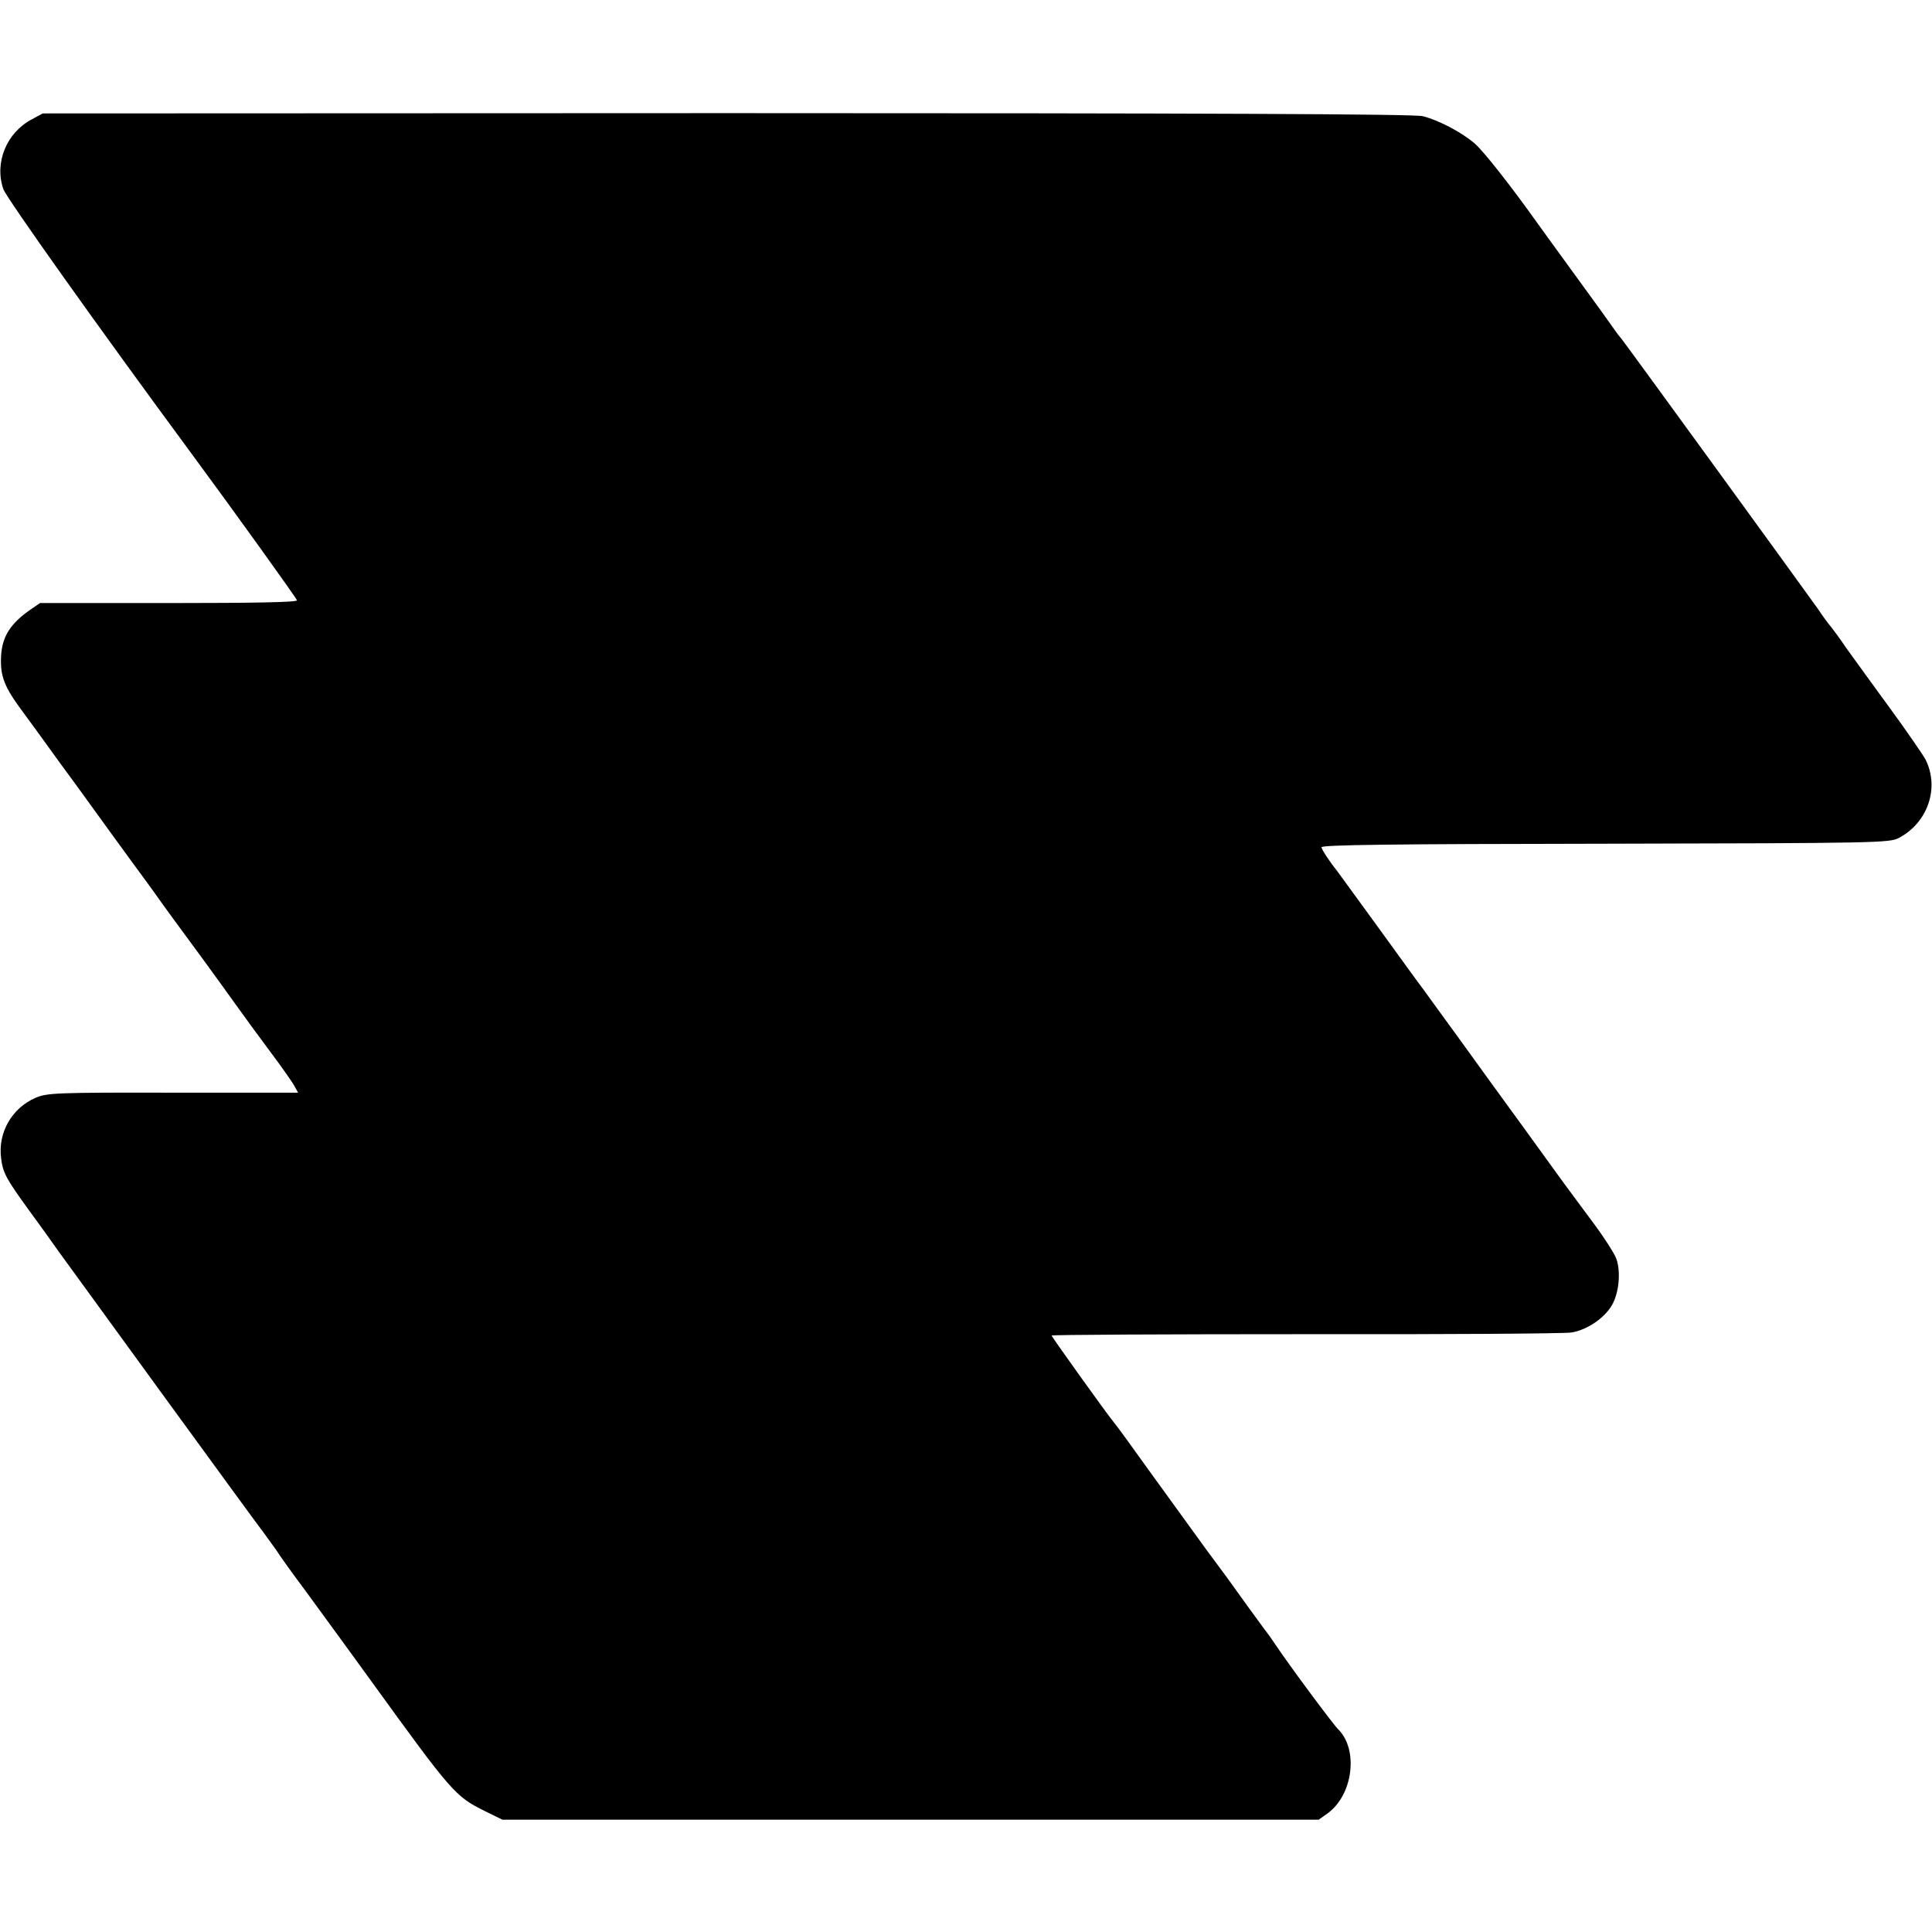 <?xml version="1.0" standalone="no"?>
<!DOCTYPE svg PUBLIC "-//W3C//DTD SVG 20010904//EN"
 "http://www.w3.org/TR/2001/REC-SVG-20010904/DTD/svg10.dtd">
<svg version="1.0" xmlns="http://www.w3.org/2000/svg"
 width="700pt" height="700pt" viewBox="0 0 700 700"
 preserveAspectRatio="xMidYMid meet">
<g transform="translate(0,700) scale(0.1,-0.1)"
fill="#000000" stroke="none">
<path d="M116 6568 c-92 -48 -137 -157 -104 -253 11 -32 348 -506 683 -960
157 -213 377 -519 381 -530 3 -7 -152 -10 -463 -10 l-468 0 -35 -24 c-72 -50
-102 -97 -106 -167 -4 -73 11 -112 77 -201 32 -43 68 -93 81 -111 13 -18 41
-57 63 -87 22 -30 54 -73 71 -97 62 -86 160 -221 199 -274 22 -29 51 -70 65
-89 14 -20 39 -55 56 -78 60 -81 180 -245 234 -321 30 -42 89 -123 131 -179
42 -56 81 -112 87 -124 l12 -22 -454 0 c-426 1 -457 -1 -498 -19 -85 -37 -136
-126 -124 -218 6 -53 19 -76 101 -189 36 -49 85 -117 108 -150 71 -98 726
-999 740 -1015 6 -9 28 -38 47 -65 18 -28 65 -93 104 -145 157 -215 189 -259
244 -335 288 -398 302 -414 407 -466 l65 -32 1479 0 1479 0 31 22 c93 66 114
231 40 305 -19 18 -181 237 -227 306 -9 14 -28 41 -43 60 -25 34 -95 130 -131
181 -10 13 -44 60 -77 104 -32 44 -118 163 -192 265 -73 102 -137 190 -142
195 -24 28 -226 311 -227 316 0 3 413 5 918 5 504 -1 939 2 965 6 59 9 128 57
152 108 22 45 27 116 11 160 -7 19 -48 83 -92 141 -43 58 -110 148 -147 200
-37 52 -135 186 -217 299 -81 113 -166 229 -187 258 -21 29 -47 65 -58 80 -11
14 -82 112 -158 217 -76 104 -143 197 -150 206 -31 39 -57 79 -59 89 -2 9 252
12 1027 13 983 2 1032 3 1065 21 106 56 148 183 96 285 -10 18 -69 104 -132
190 -63 86 -133 183 -156 215 -22 33 -47 66 -54 75 -8 9 -29 37 -46 63 -46 65
-687 947 -712 979 -12 14 -28 36 -36 48 -8 12 -68 95 -133 184 -65 89 -124
171 -132 182 -101 142 -200 268 -233 296 -47 40 -128 83 -187 98 -28 8 -803
11 -2520 11 l-2480 -1 -39 -21z"/>
</g>
</svg>
